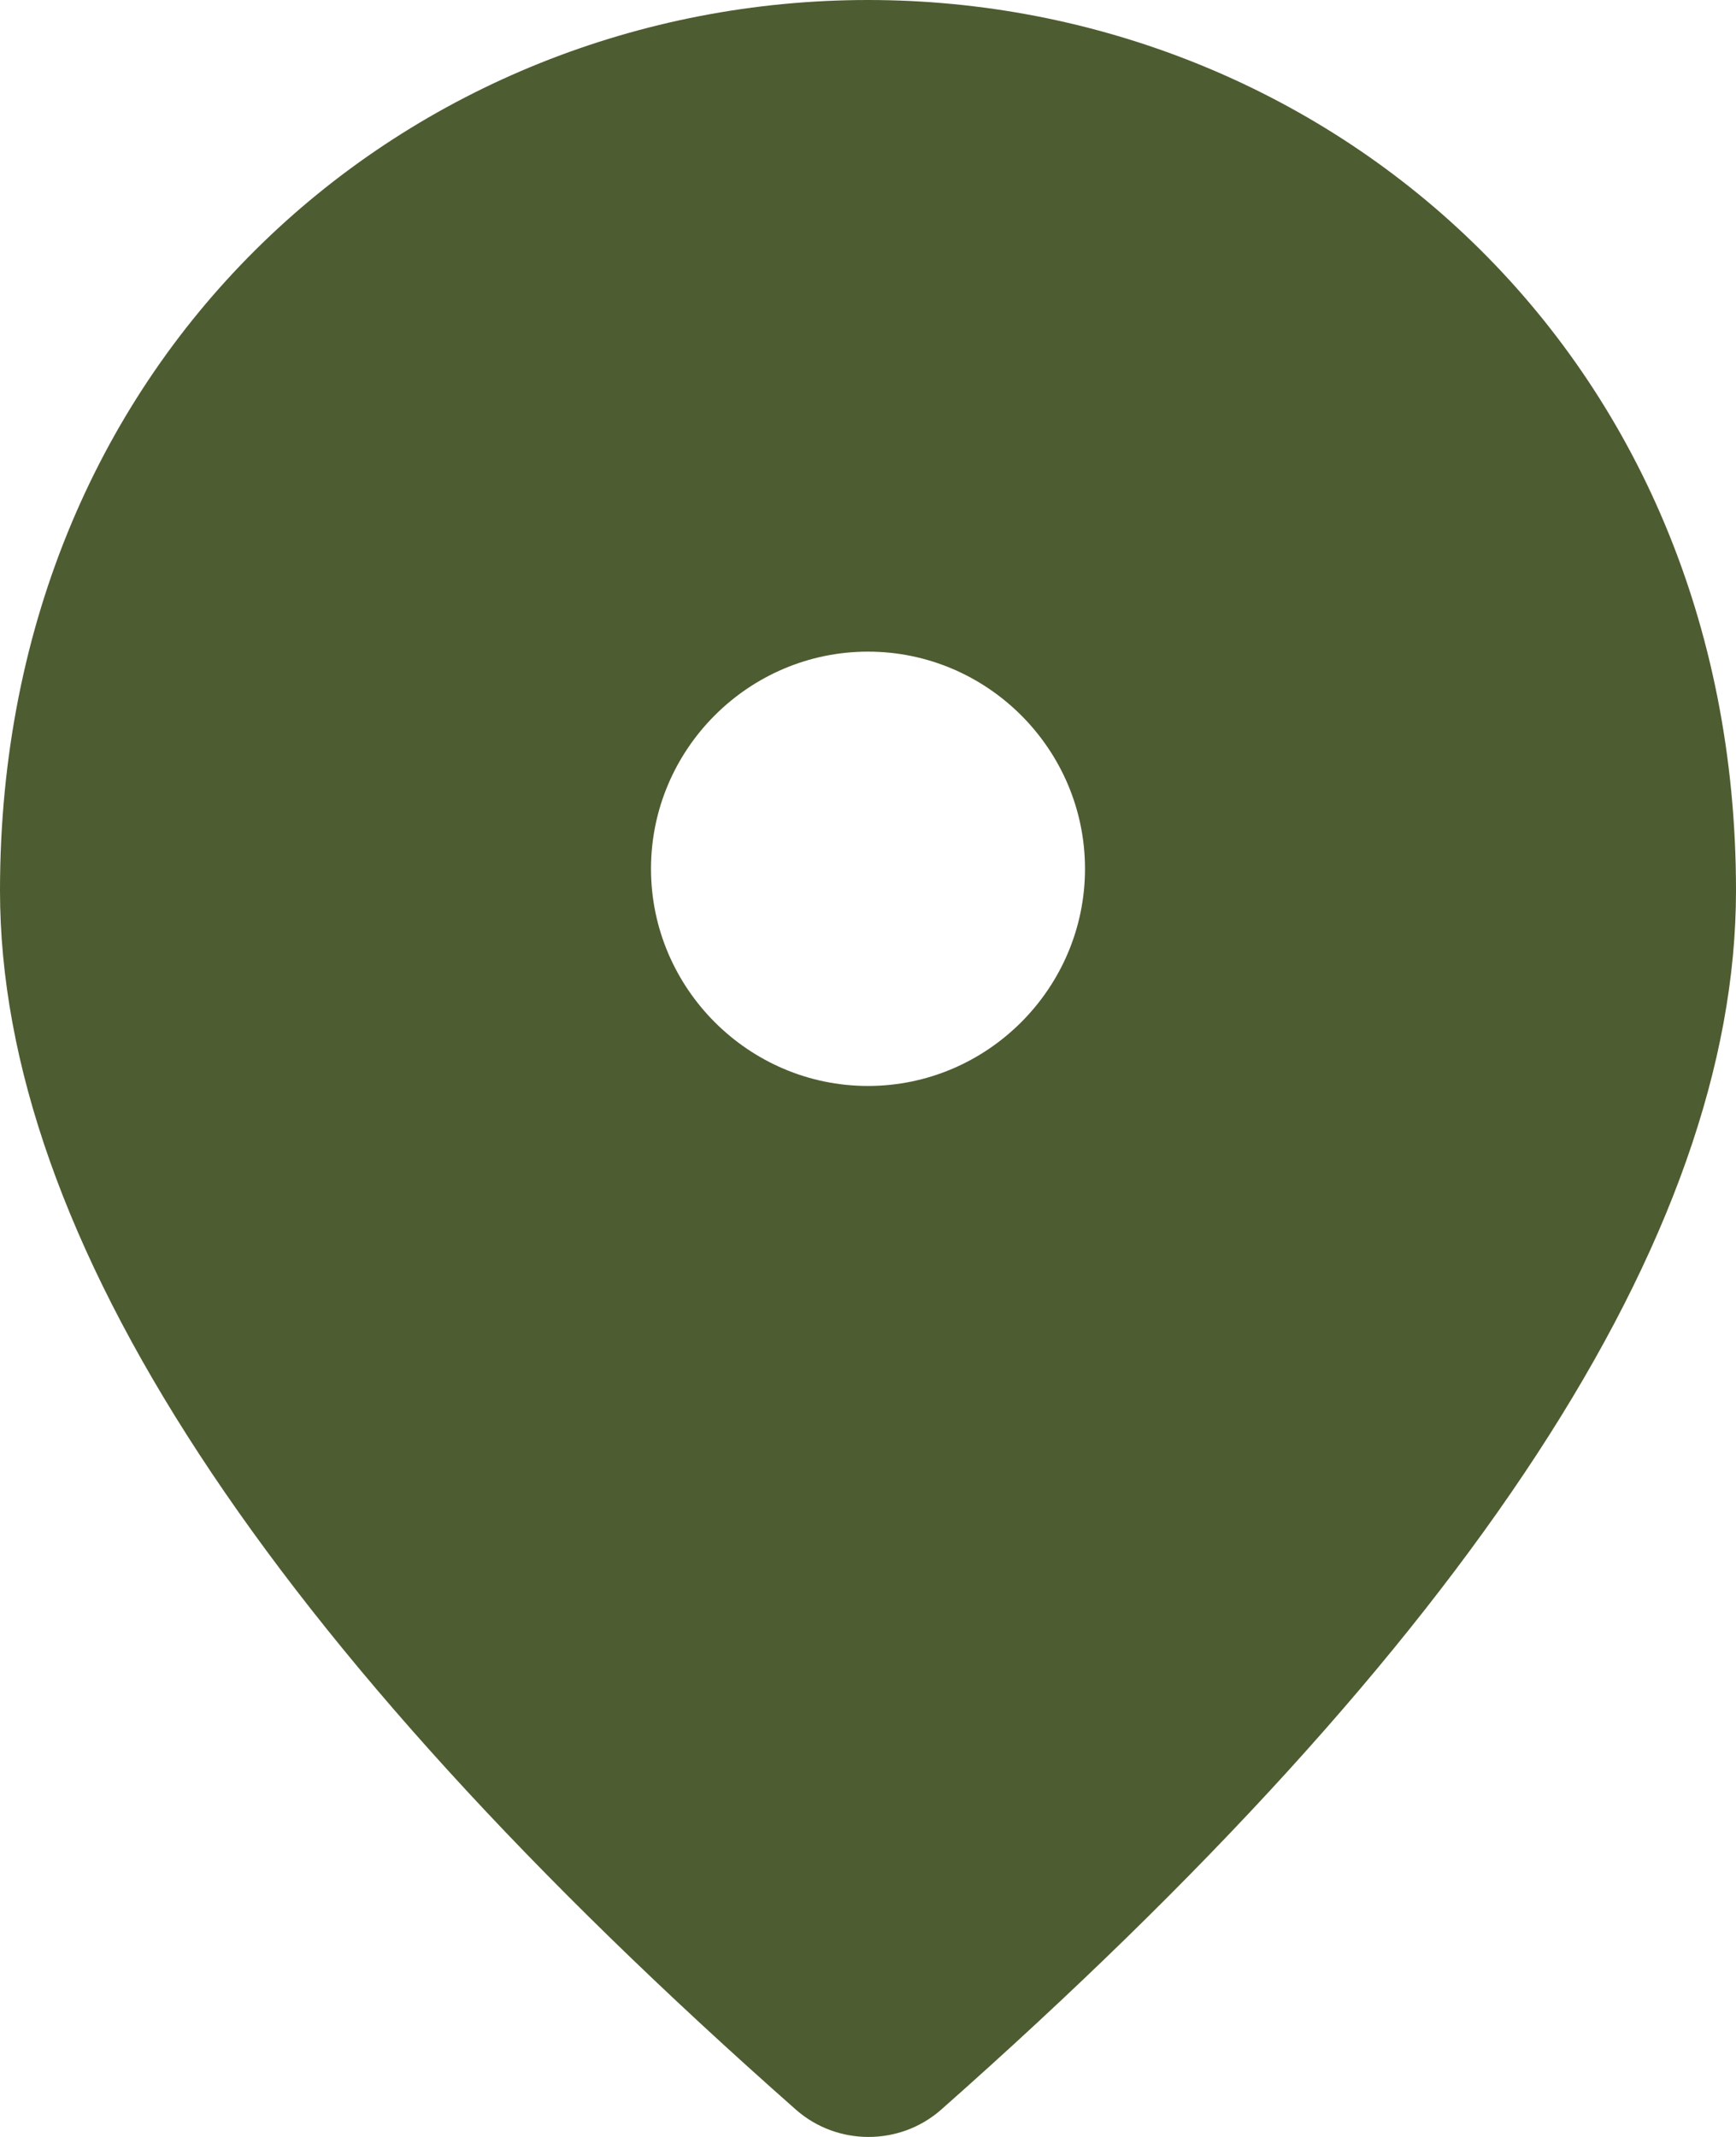 <?xml version="1.0" encoding="UTF-8"?> <svg xmlns="http://www.w3.org/2000/svg" width="13" height="16" viewBox="0 0 13 16" fill="none"><path d="M6.5 0C3.087 0 0 2.618 0 6.668C0 9.253 1.991 12.294 5.964 15.799C6.272 16.067 6.736 16.067 7.044 15.799C11.009 12.294 13 9.253 13 6.668C13 2.618 9.912 0 6.5 0ZM6.5 8.131C5.606 8.131 4.875 7.399 4.875 6.505C4.875 5.61 5.606 4.879 6.5 4.879C7.394 4.879 8.125 5.61 8.125 6.505C8.125 7.399 7.394 8.131 6.5 8.131Z" fill="#4E5C31"></path></svg> 